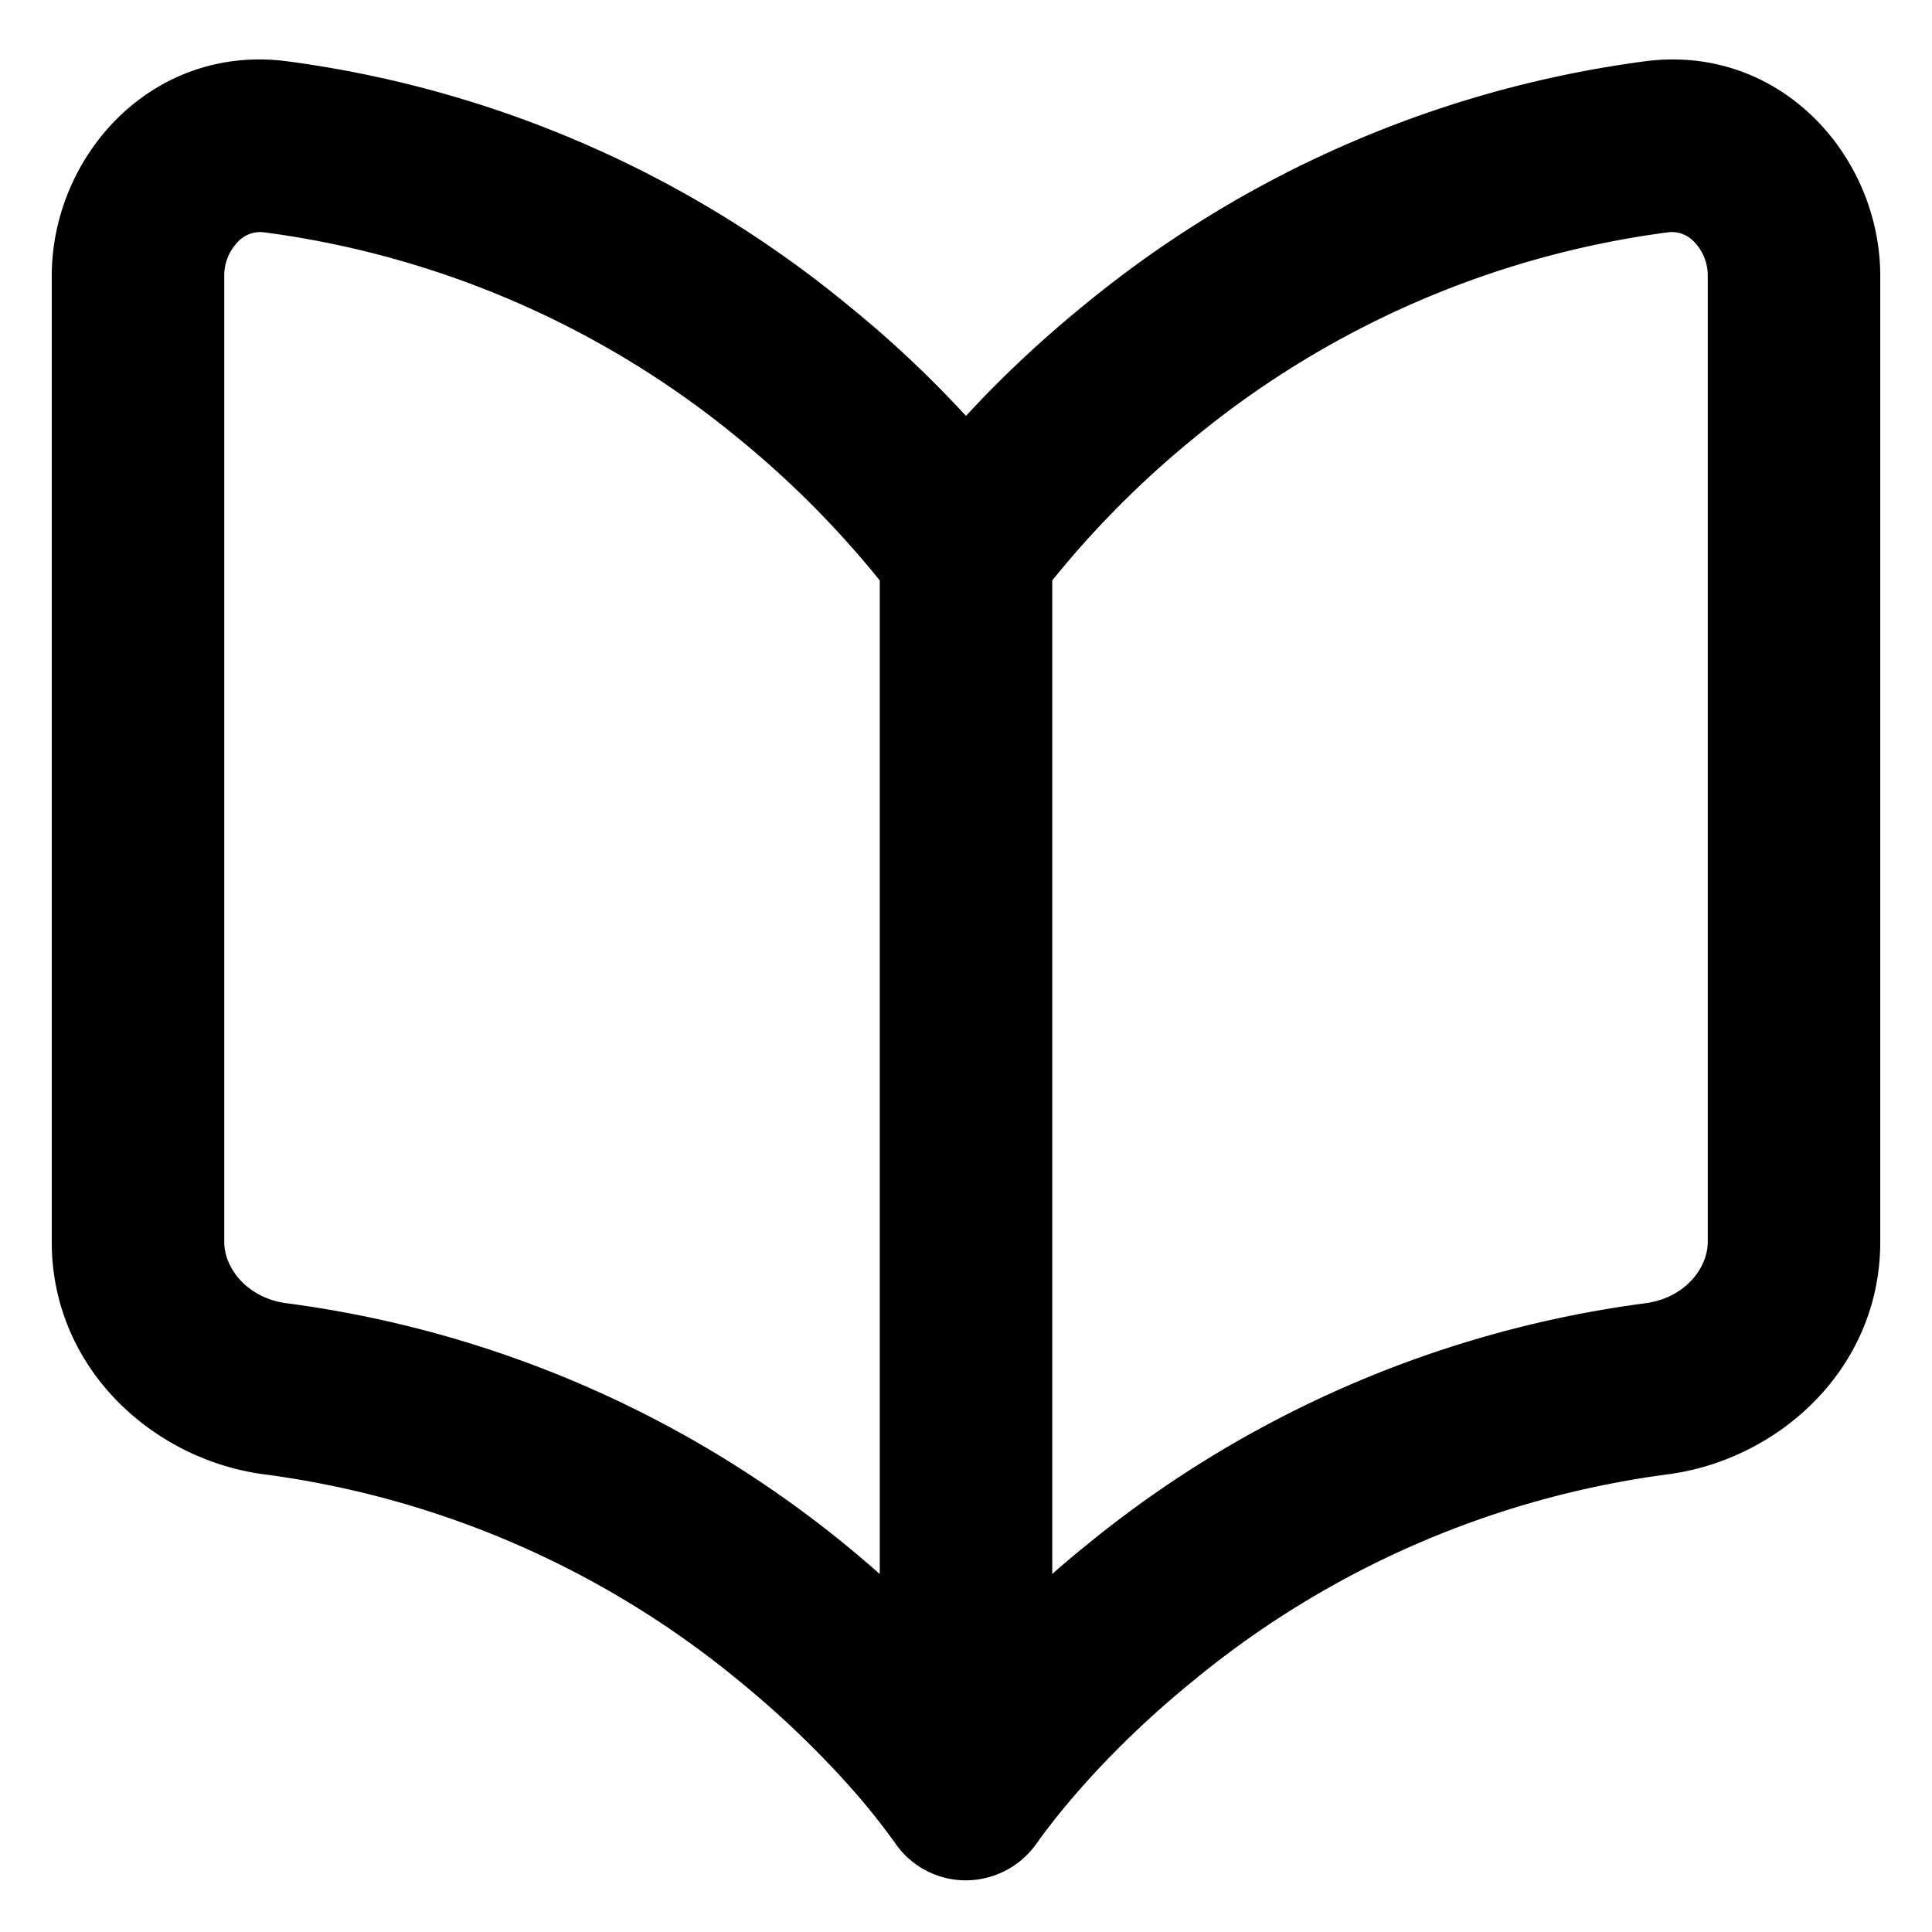 <svg xmlns="http://www.w3.org/2000/svg" width="14" height="14" viewBox="0 0 14 14"><path fill="currentColor" fill-rule="evenodd" d="M1.917 1.684a.22.22 0 0 0-.19.065a.35.35 0 0 0-.102.251v7c0 .189.166.407.454.444a8.06 8.06 0 0 1 4.296 1.962v-7.2a7 7 0 0 0-1.02-1.026a6.8 6.8 0 0 0-3.438-1.496m5.708 2.522v7.2q.11-.098.23-.195a8.06 8.06 0 0 1 4.066-1.767c.288-.037.454-.255.454-.444V2a.35.35 0 0 0-.102-.251a.22.22 0 0 0-.19-.065A6.8 6.8 0 0 0 8.645 3.18a7 7 0 0 0-1.02 1.026m-.11 9.149l.005-.008l.01-.014q.014-.021.048-.065a5 5 0 0 1 .208-.257c.188-.219.475-.518.86-.831a6.8 6.8 0 0 1 3.437-1.496c.807-.105 1.542-.768 1.542-1.684V2c0-.872-.728-1.683-1.704-1.556a8.06 8.06 0 0 0-4.065 1.767c-.354.288-.64.568-.856.803a8 8 0 0 0-.856-.803A8.06 8.06 0 0 0 2.08.444C1.103.317.375 1.128.375 2v7c0 .916.735 1.579 1.542 1.684a6.8 6.8 0 0 1 3.438 1.496c.384.313.67.612.86.831a5 5 0 0 1 .255.322l.01.013l.006.009a.62.62 0 0 0 .695.243l.01-.003a.63.63 0 0 0 .323-.24" clip-rule="evenodd"/></svg>